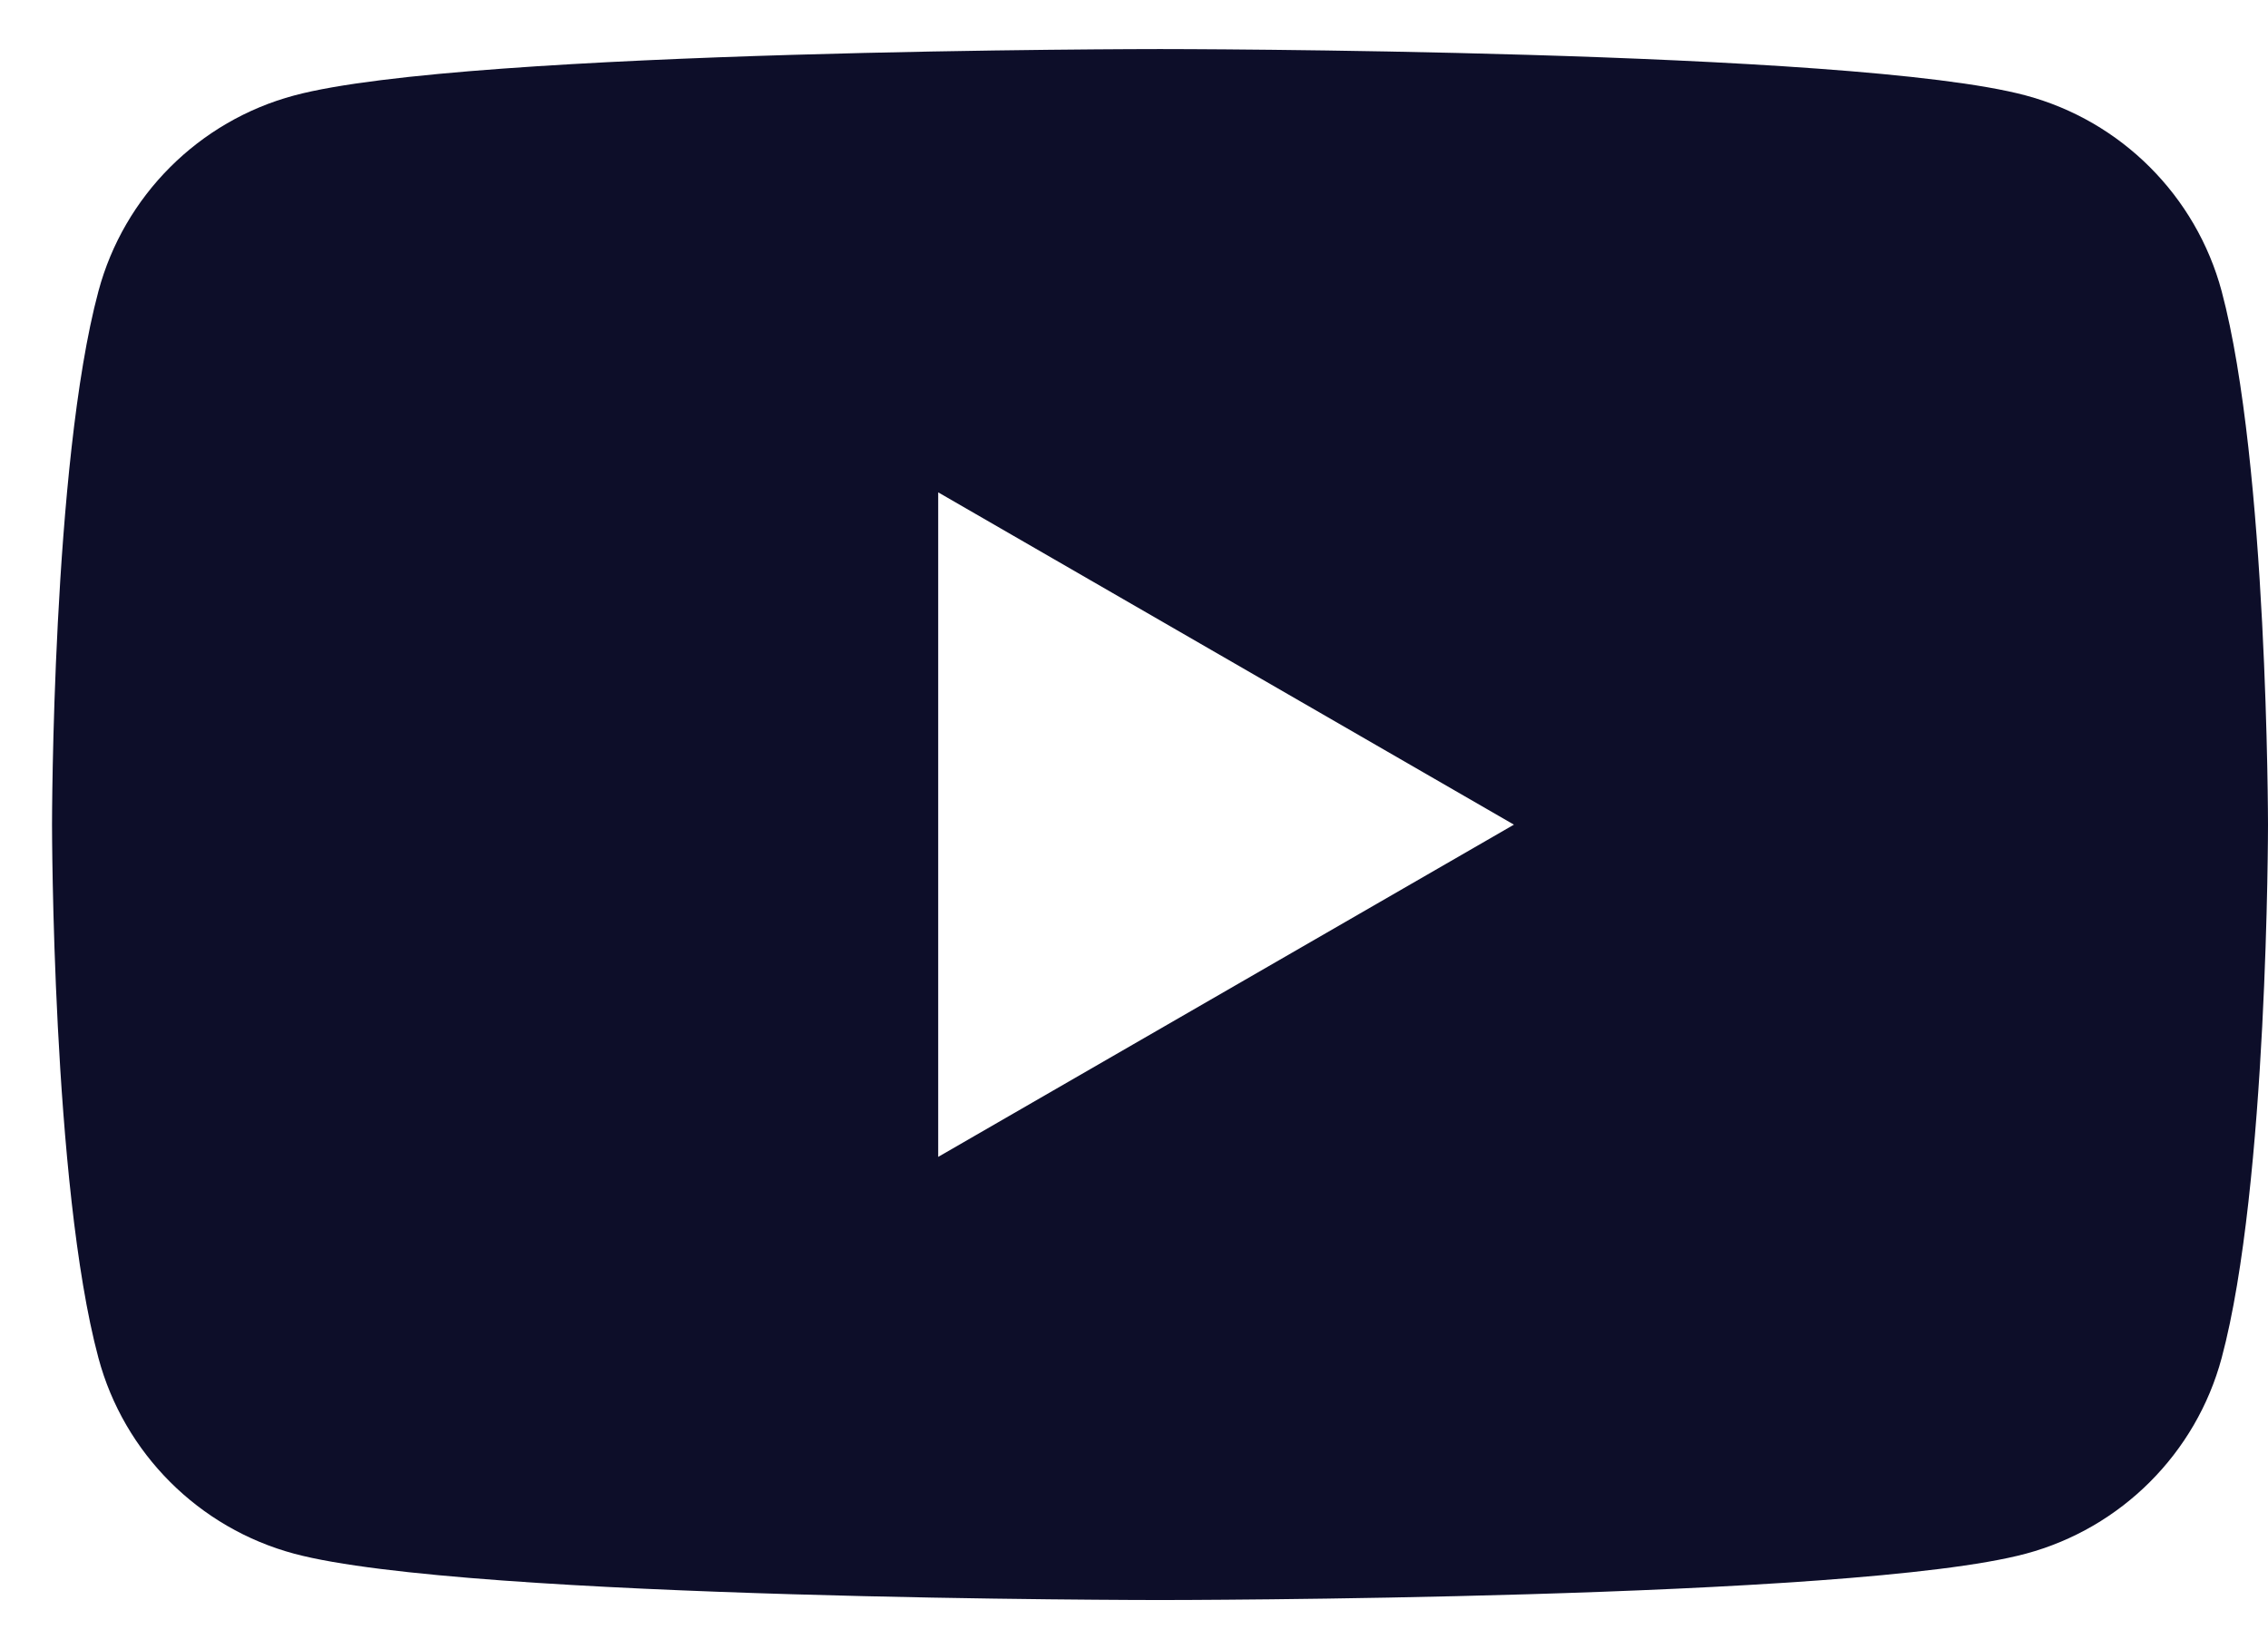 <svg xmlns="http://www.w3.org/2000/svg" width="33" height="24" viewBox="0 0 33 24" fill="none">
  <path fill-rule="evenodd" clip-rule="evenodd" d="M29.475 1.389C30.863 1.76 31.954 2.851 32.326 4.239C32.997 6.753 33 12 33 12C33 12 33 17.247 32.326 19.761C31.954 21.149 30.863 22.239 29.475 22.611C26.962 23.285 16.879 23.285 16.879 23.285C16.879 23.285 6.796 23.285 4.282 22.611C2.894 22.239 1.803 21.149 1.432 19.761C0.757 17.247 0.757 12 0.757 12C0.757 12 0.757 6.753 1.432 4.239C1.803 2.851 2.894 1.76 4.282 1.389C6.796 0.714 16.879 0.714 16.879 0.714C16.879 0.714 26.962 0.714 29.475 1.389ZM22.028 12.001L13.651 16.836V7.165L22.028 12.001Z" fill="#0D0E29"/>
</svg>